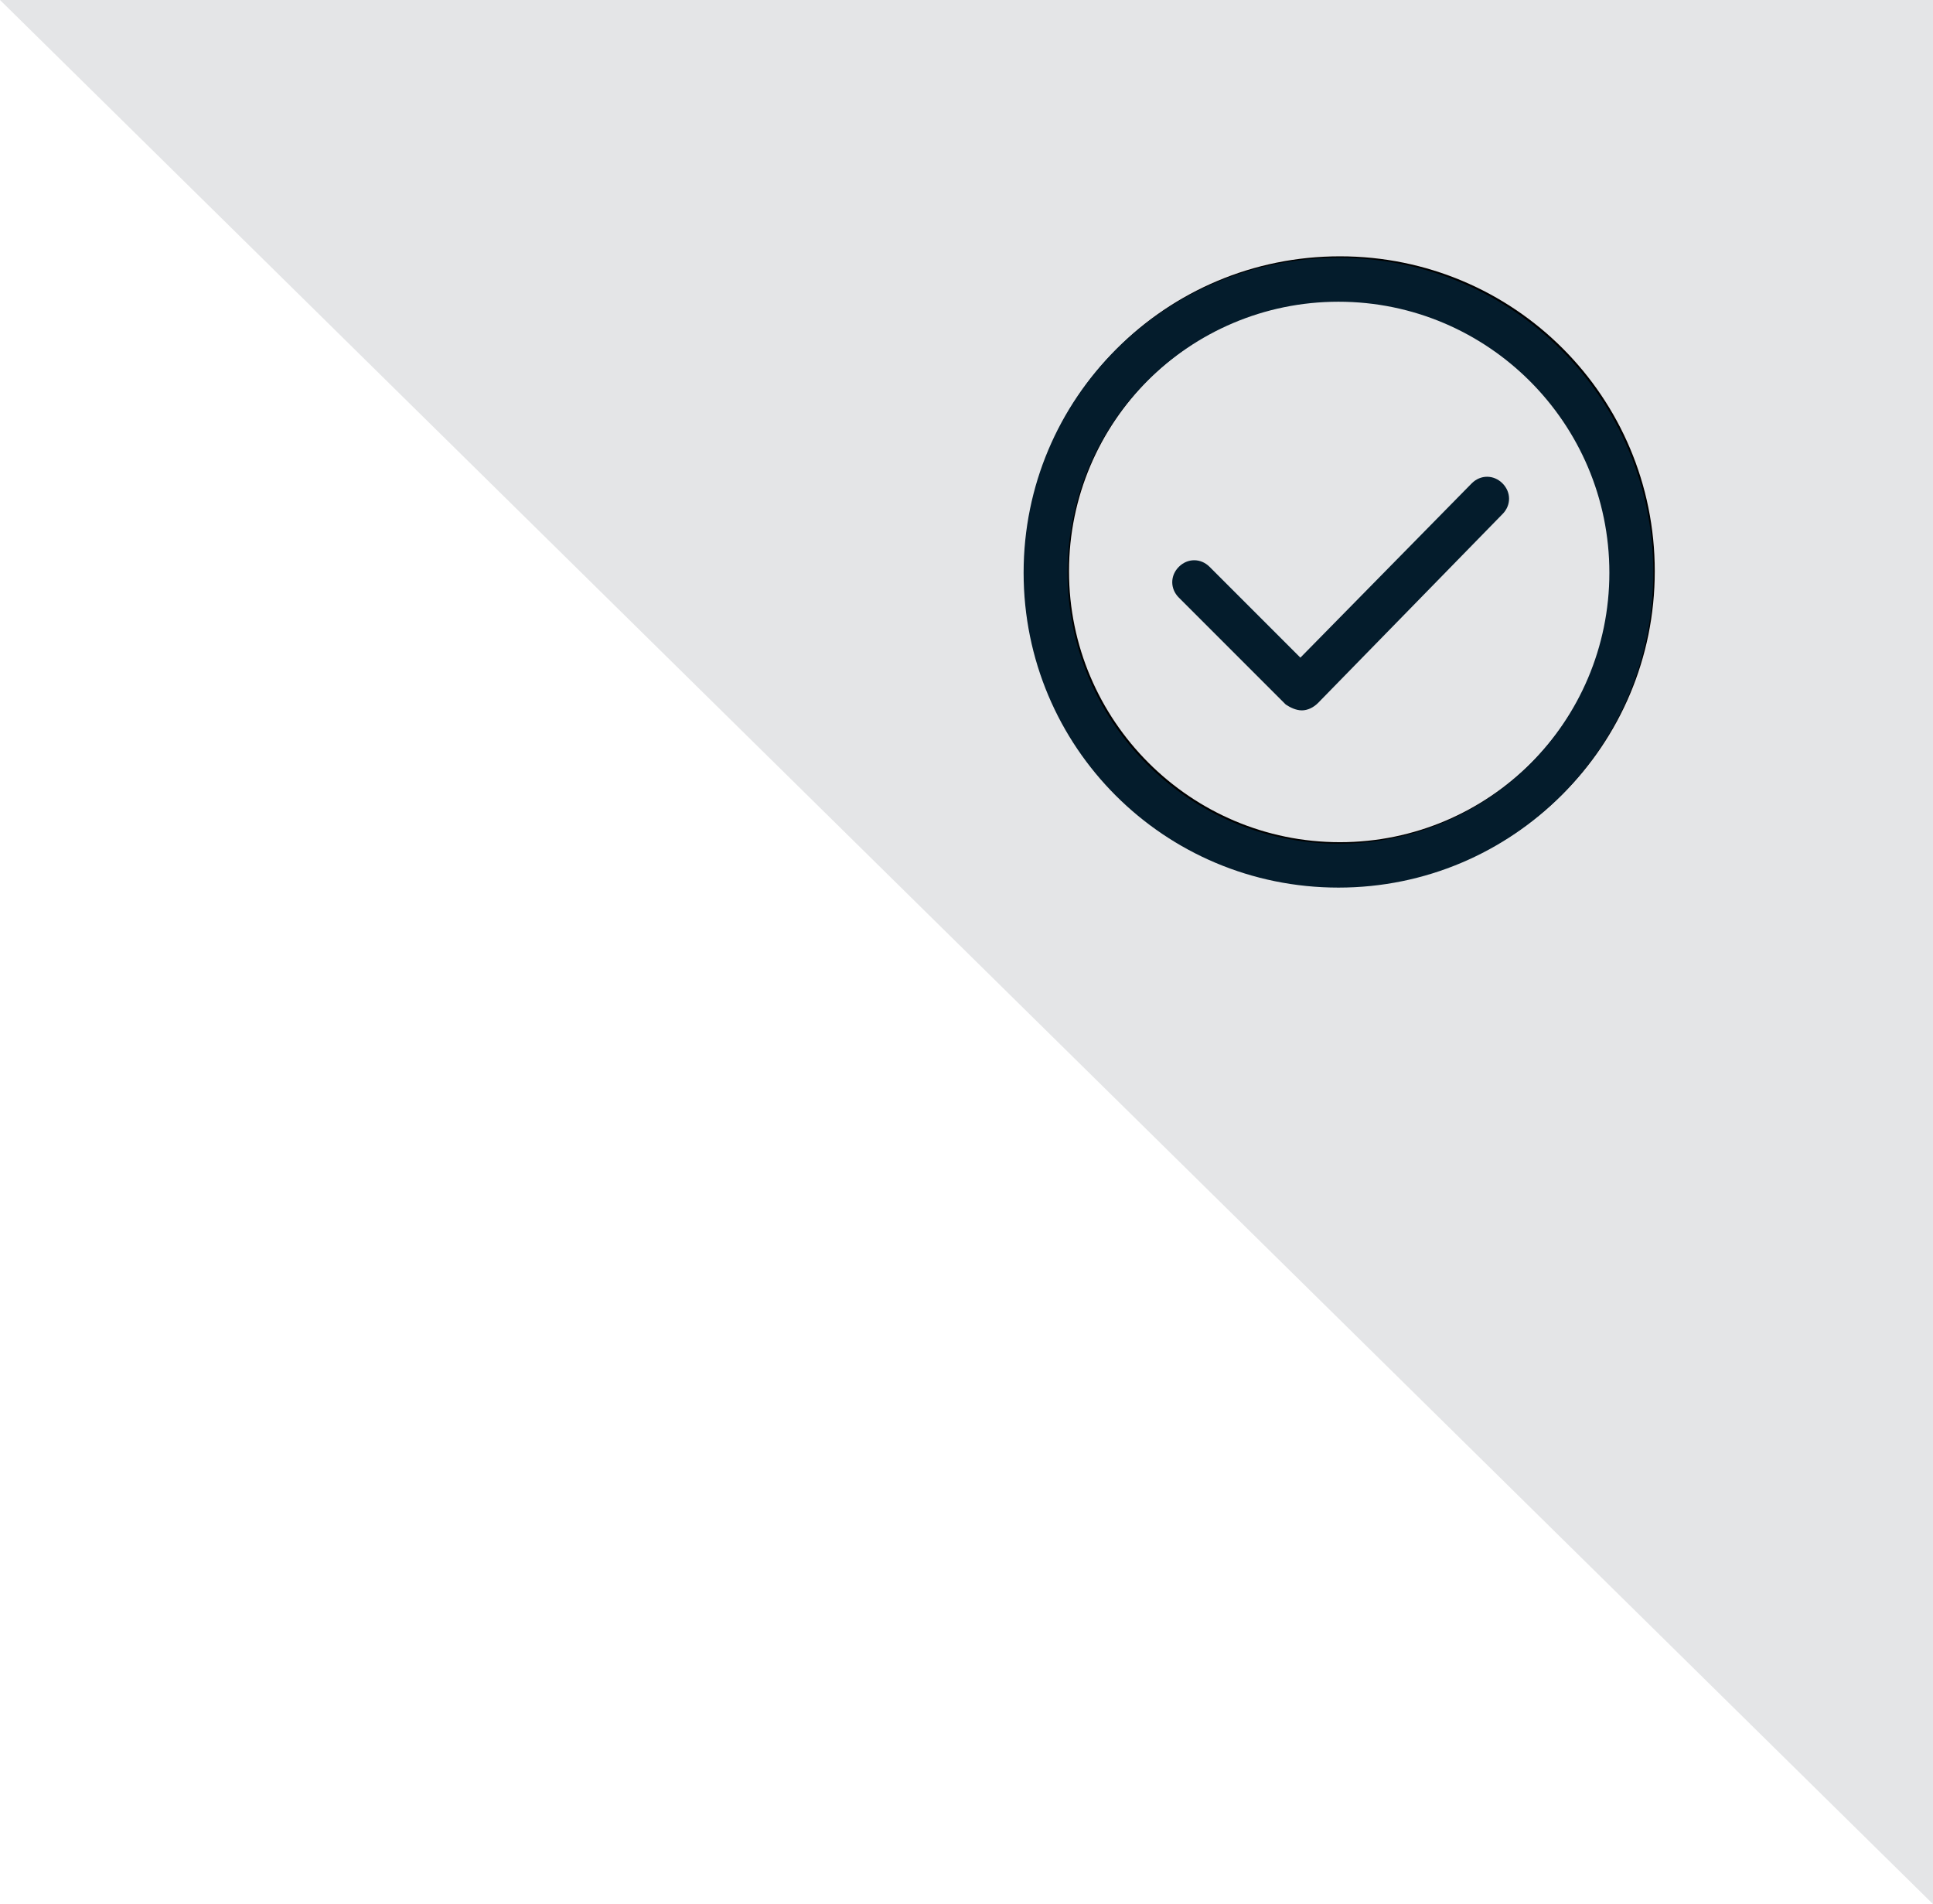 <?xml version="1.0" encoding="utf-8"?>
<!-- Generator: Adobe Illustrator 23.0.6, SVG Export Plug-In . SVG Version: 6.00 Build 0)  -->
<svg version="1.1" id="Layer_1" xmlns="http://www.w3.org/2000/svg" xmlns:xlink="http://www.w3.org/1999/xlink" x="0px" y="0px"
	 viewBox="0 0 132 130" style="enable-background:new 0 0 132 130;" xml:space="preserve">
<style type="text/css">
	.st0{fill-rule:evenodd;clip-rule:evenodd;fill:#E4E5E7;}
	.st1{fill:#041C2C;}
</style>
<g id="Fill-1">
	<path class="st0" d="M0,0h132c0,11.6,0,5.8,0,19.6v17.2v19.4V130L0,0z"/>
</g>
<g id="Stroke-1">
	<path d="M91.5,60.5C79.6,60.5,70,50.9,70,39s9.6-21.5,21.5-21.5S113,27.1,113,39S103.4,60.5,91.5,60.5z M91.5,20.5
		C81.3,20.5,73,28.8,73,39s8.3,18.5,18.5,18.5S110,49.2,110,39S101.7,20.5,91.5,20.5z"/>
</g>
<g id="Stroke-3">
	<path class="st1" d="M88.9,48.5c-0.4,0-0.8-0.2-1.1-0.4l-7.3-7.3c-0.6-0.6-0.6-1.5,0-2.1s1.5-0.6,2.1,0l6.2,6.2L100.5,33
		c0.6-0.6,1.5-0.6,2.1,0s0.6,1.5,0,2.1L90,48C89.7,48.3,89.3,48.5,88.9,48.5L88.9,48.5z"/>
</g>
<g>
	<g id="Stroke-1_1_">
		<path class="st1" d="M91.4,60.6c-11.9,0-21.5-9.6-21.5-21.5s9.6-21.5,21.5-21.5s21.5,9.6,21.5,21.5S103.3,60.6,91.4,60.6z
			 M91.4,20.6c-10.2,0-18.5,8.3-18.5,18.5s8.3,18.5,18.5,18.5s18.5-8.3,18.5-18.5S101.6,20.6,91.4,20.6z"/>
	</g>
</g>
</svg>
